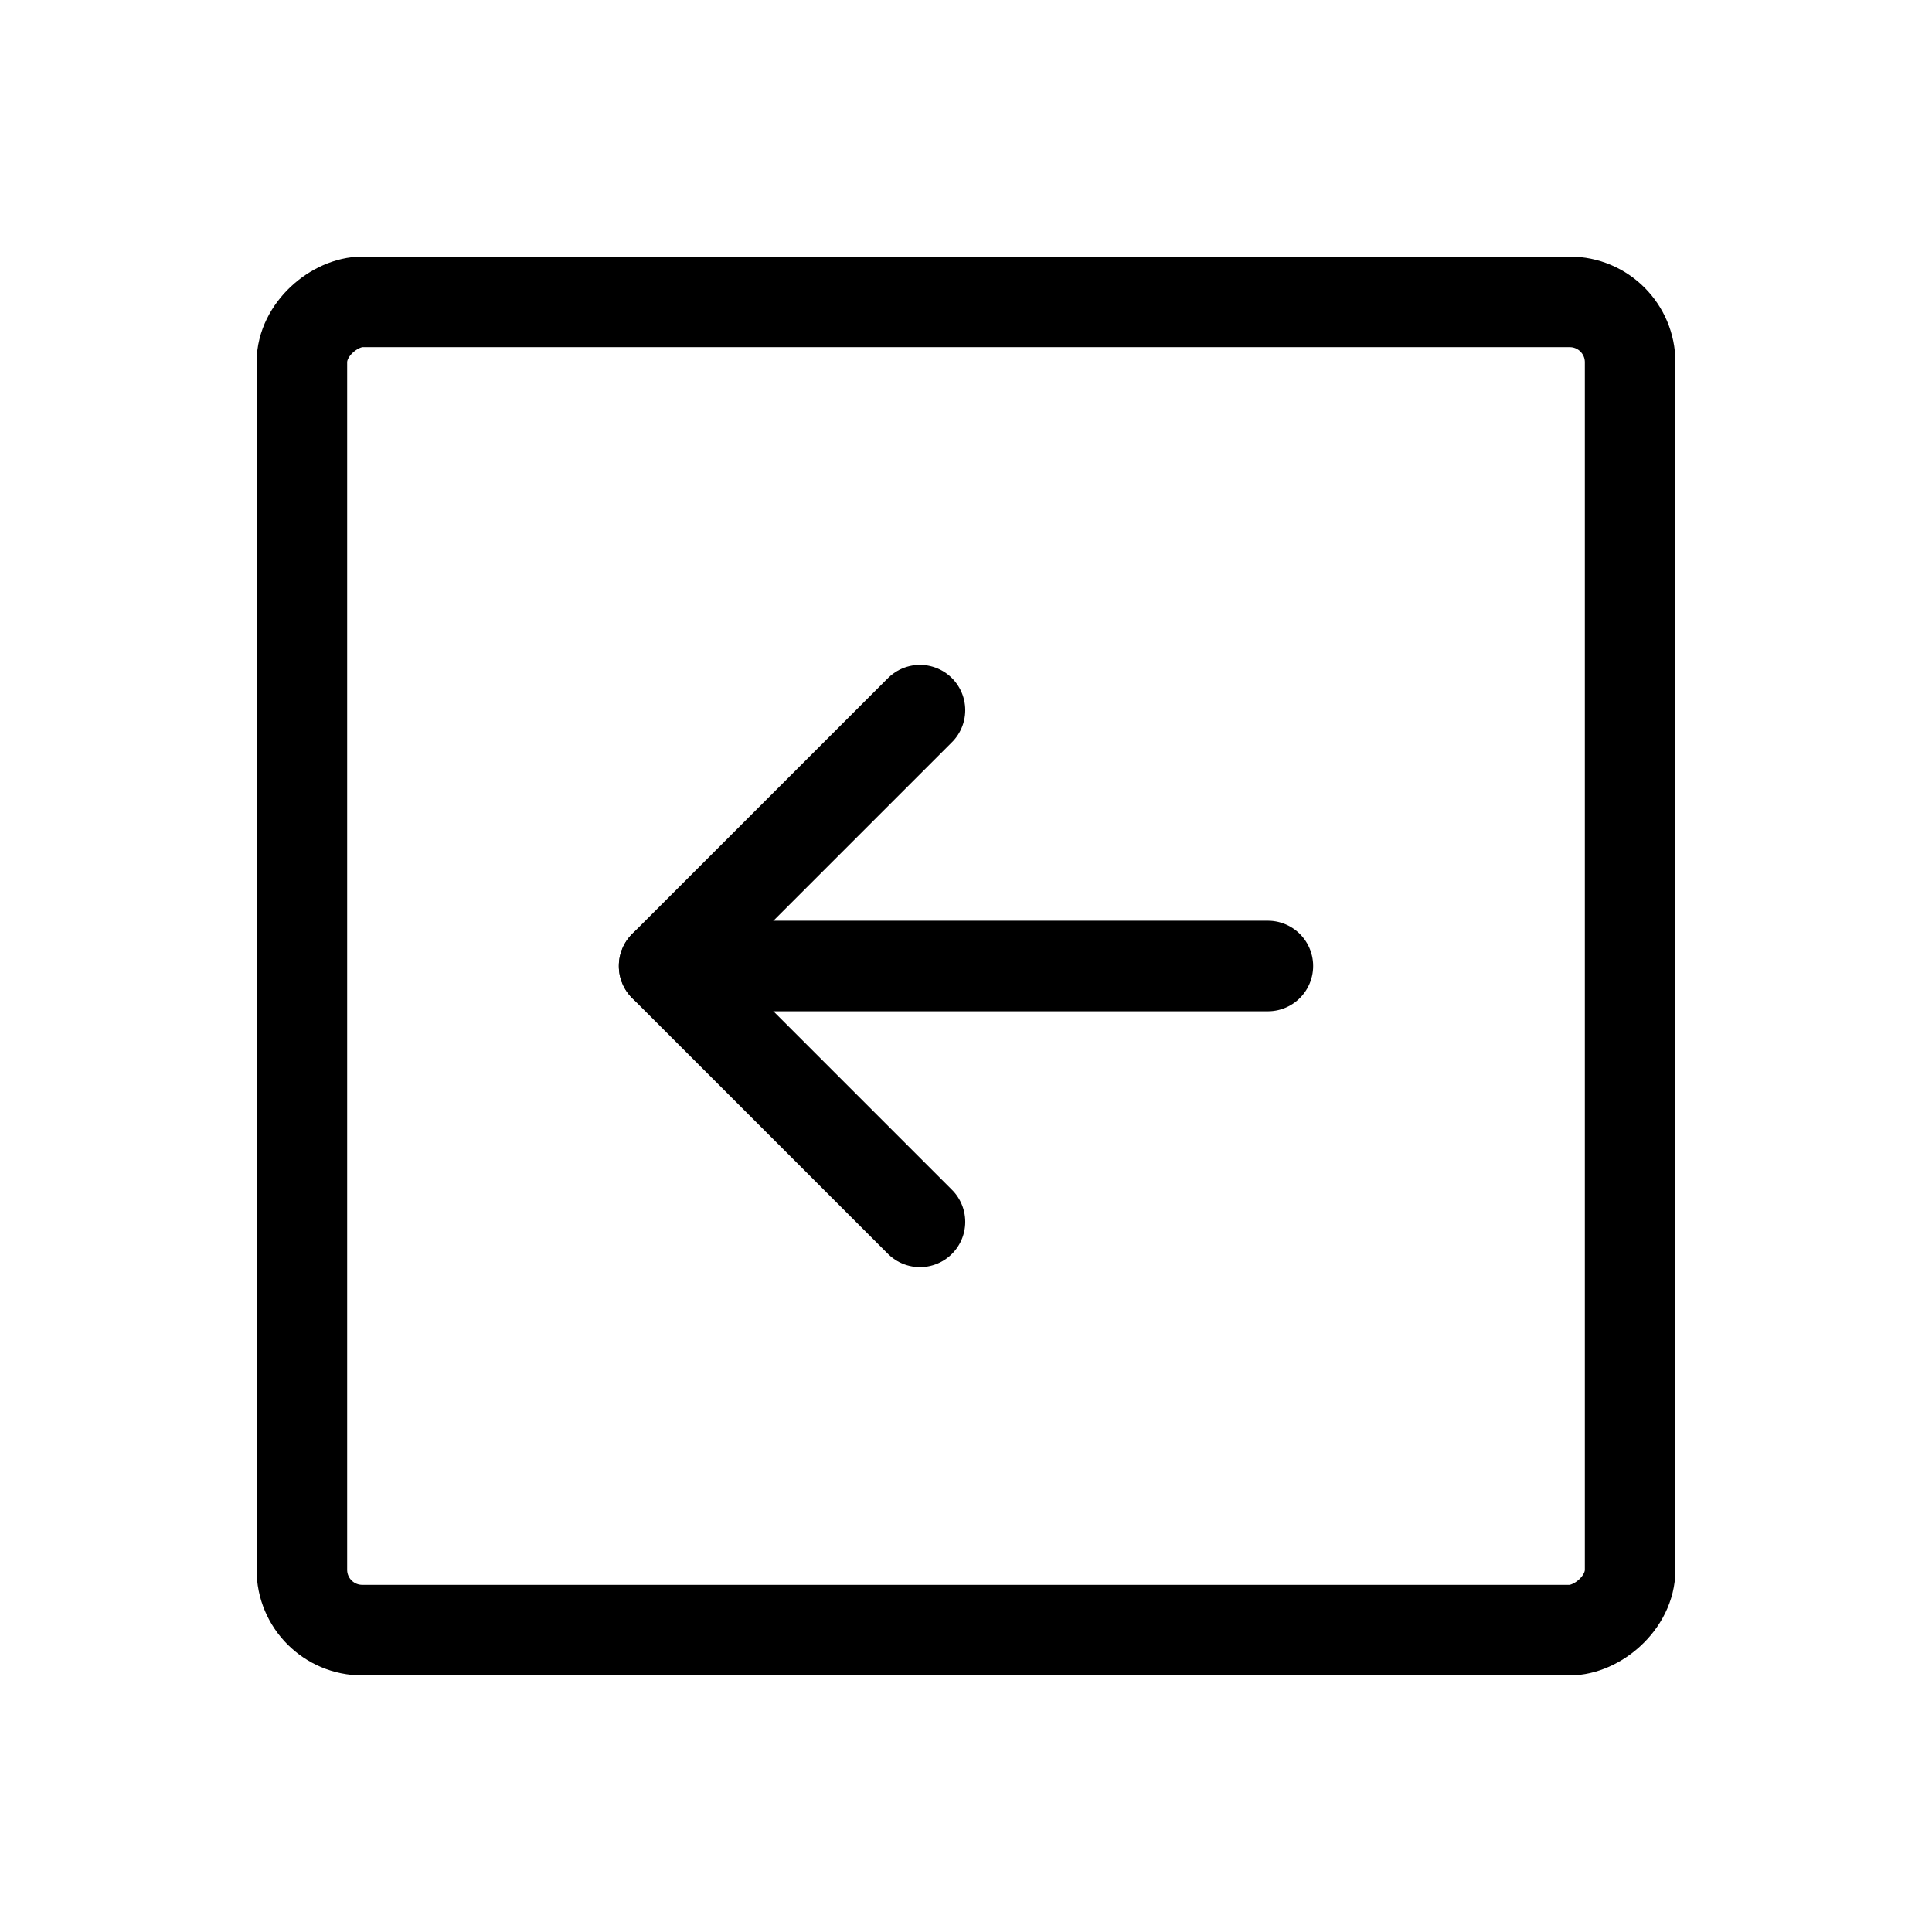 <svg xmlns="http://www.w3.org/2000/svg" viewBox="0 0 256 256"><rect width="256" height="256" fill="none"/><rect x="40" y="40" width="176" height="176" rx="8" transform="translate(256 0) rotate(90)" fill="none" stroke="#000" stroke-linecap="round" stroke-linejoin="round" stroke-width="12"/><polyline points="121.9 94.1 88 128 121.9 161.9" fill="none" stroke="#000" stroke-linecap="round" stroke-linejoin="round" stroke-width="12"/><line x1="168" y1="128" x2="88" y2="128" fill="none" stroke="#000" stroke-linecap="round" stroke-linejoin="round" stroke-width="12"/></svg>
